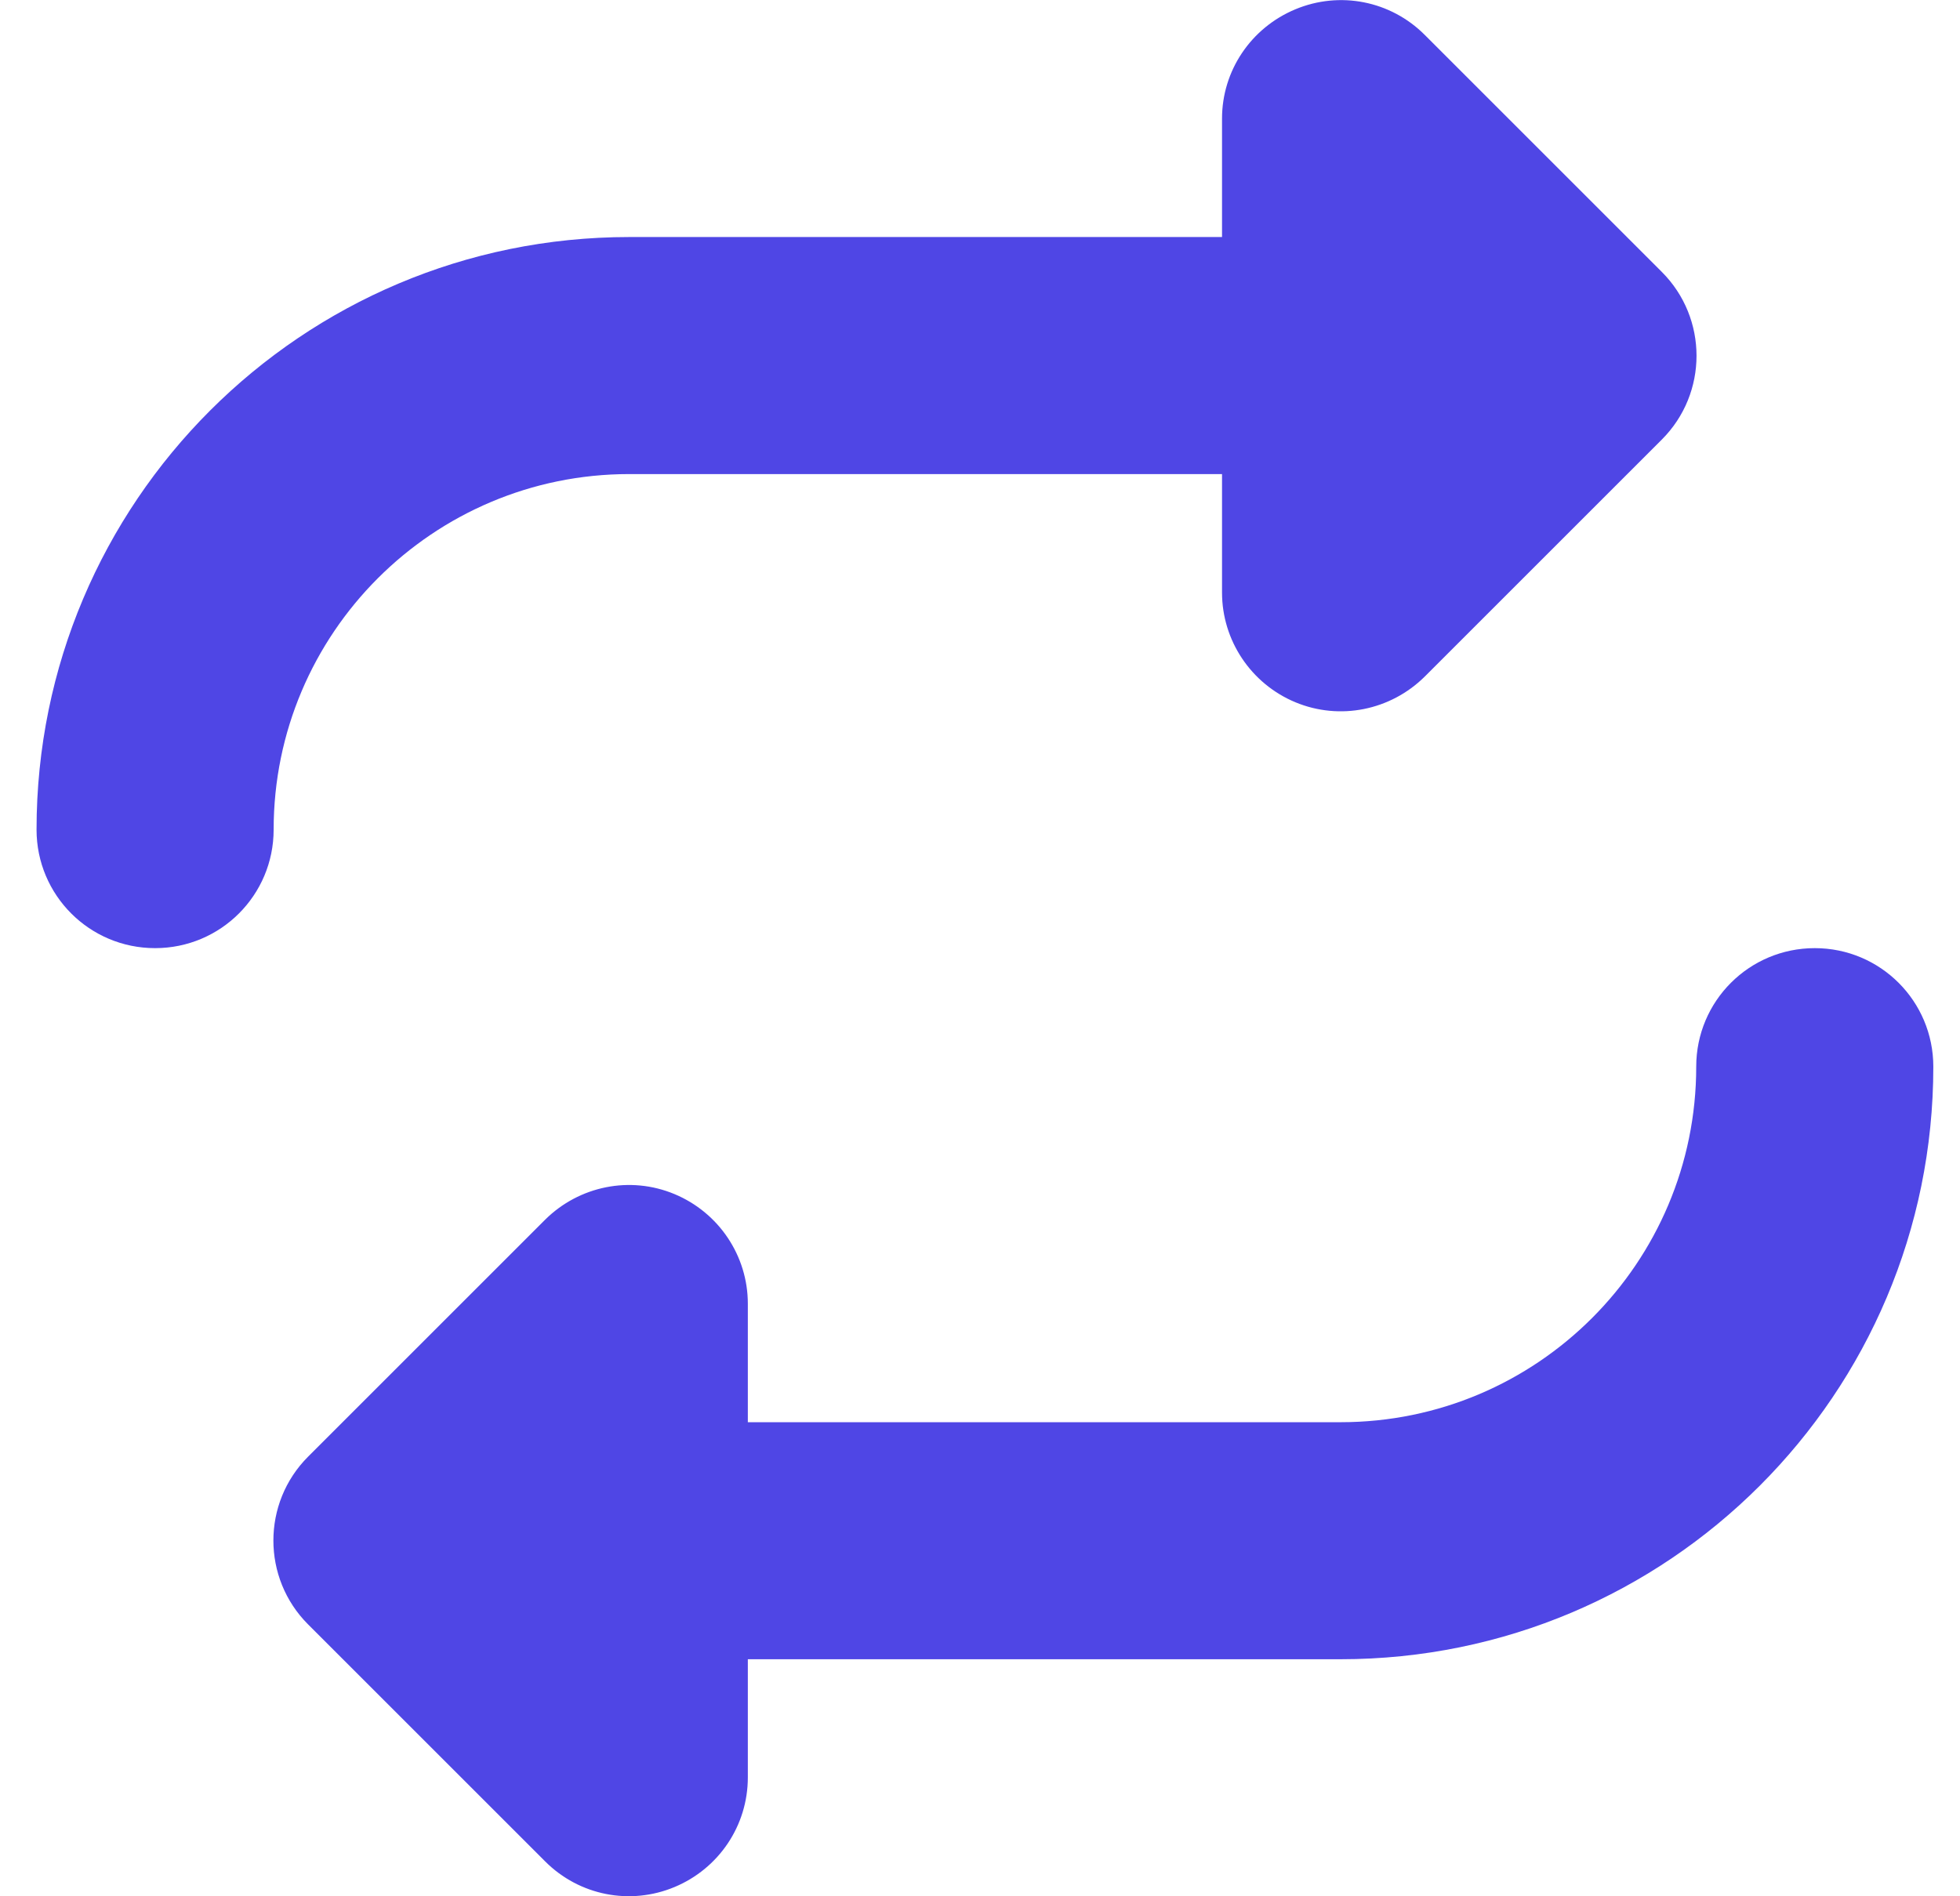 <svg width="31" height="30" viewBox="0 0 31 30" fill="none" xmlns="http://www.w3.org/2000/svg">
<g clip-path="url(#clip0_46_919)">
<path d="M0.578 13.125C0.578 14.162 1.416 15 2.453 15C3.49 15 4.328 14.162 4.328 13.125C4.328 10.02 6.848 7.5 9.953 7.5H19.328V9.375C19.328 10.131 19.785 10.817 20.488 11.11C21.191 11.402 21.994 11.238 22.533 10.705L26.283 6.955C27.016 6.223 27.016 5.033 26.283 4.301L22.533 0.551C21.994 0.012 21.191 -0.146 20.488 0.147C19.785 0.44 19.328 1.119 19.328 1.875V3.75H9.953C4.773 3.75 0.578 7.945 0.578 13.125ZM30.578 16.875C30.578 15.838 29.74 15 28.703 15C27.666 15 26.828 15.838 26.828 16.875C26.828 19.981 24.309 22.5 21.203 22.5H11.828V20.625C11.828 19.869 11.371 19.184 10.668 18.891C9.965 18.598 9.162 18.762 8.623 19.295L4.873 23.045C4.141 23.777 4.141 24.967 4.873 25.699L8.623 29.449C9.162 29.988 9.965 30.147 10.668 29.854C11.371 29.561 11.828 28.881 11.828 28.119V26.25H21.203C26.383 26.25 30.578 22.055 30.578 16.875Z" fill="#4F46E5"/>
</g>
<defs>
<clipPath id="clip0_46_919">
<path d="M0.578 0H30.578V30H0.578V0Z" fill="white"/>
</clipPath>
</defs>
</svg>
